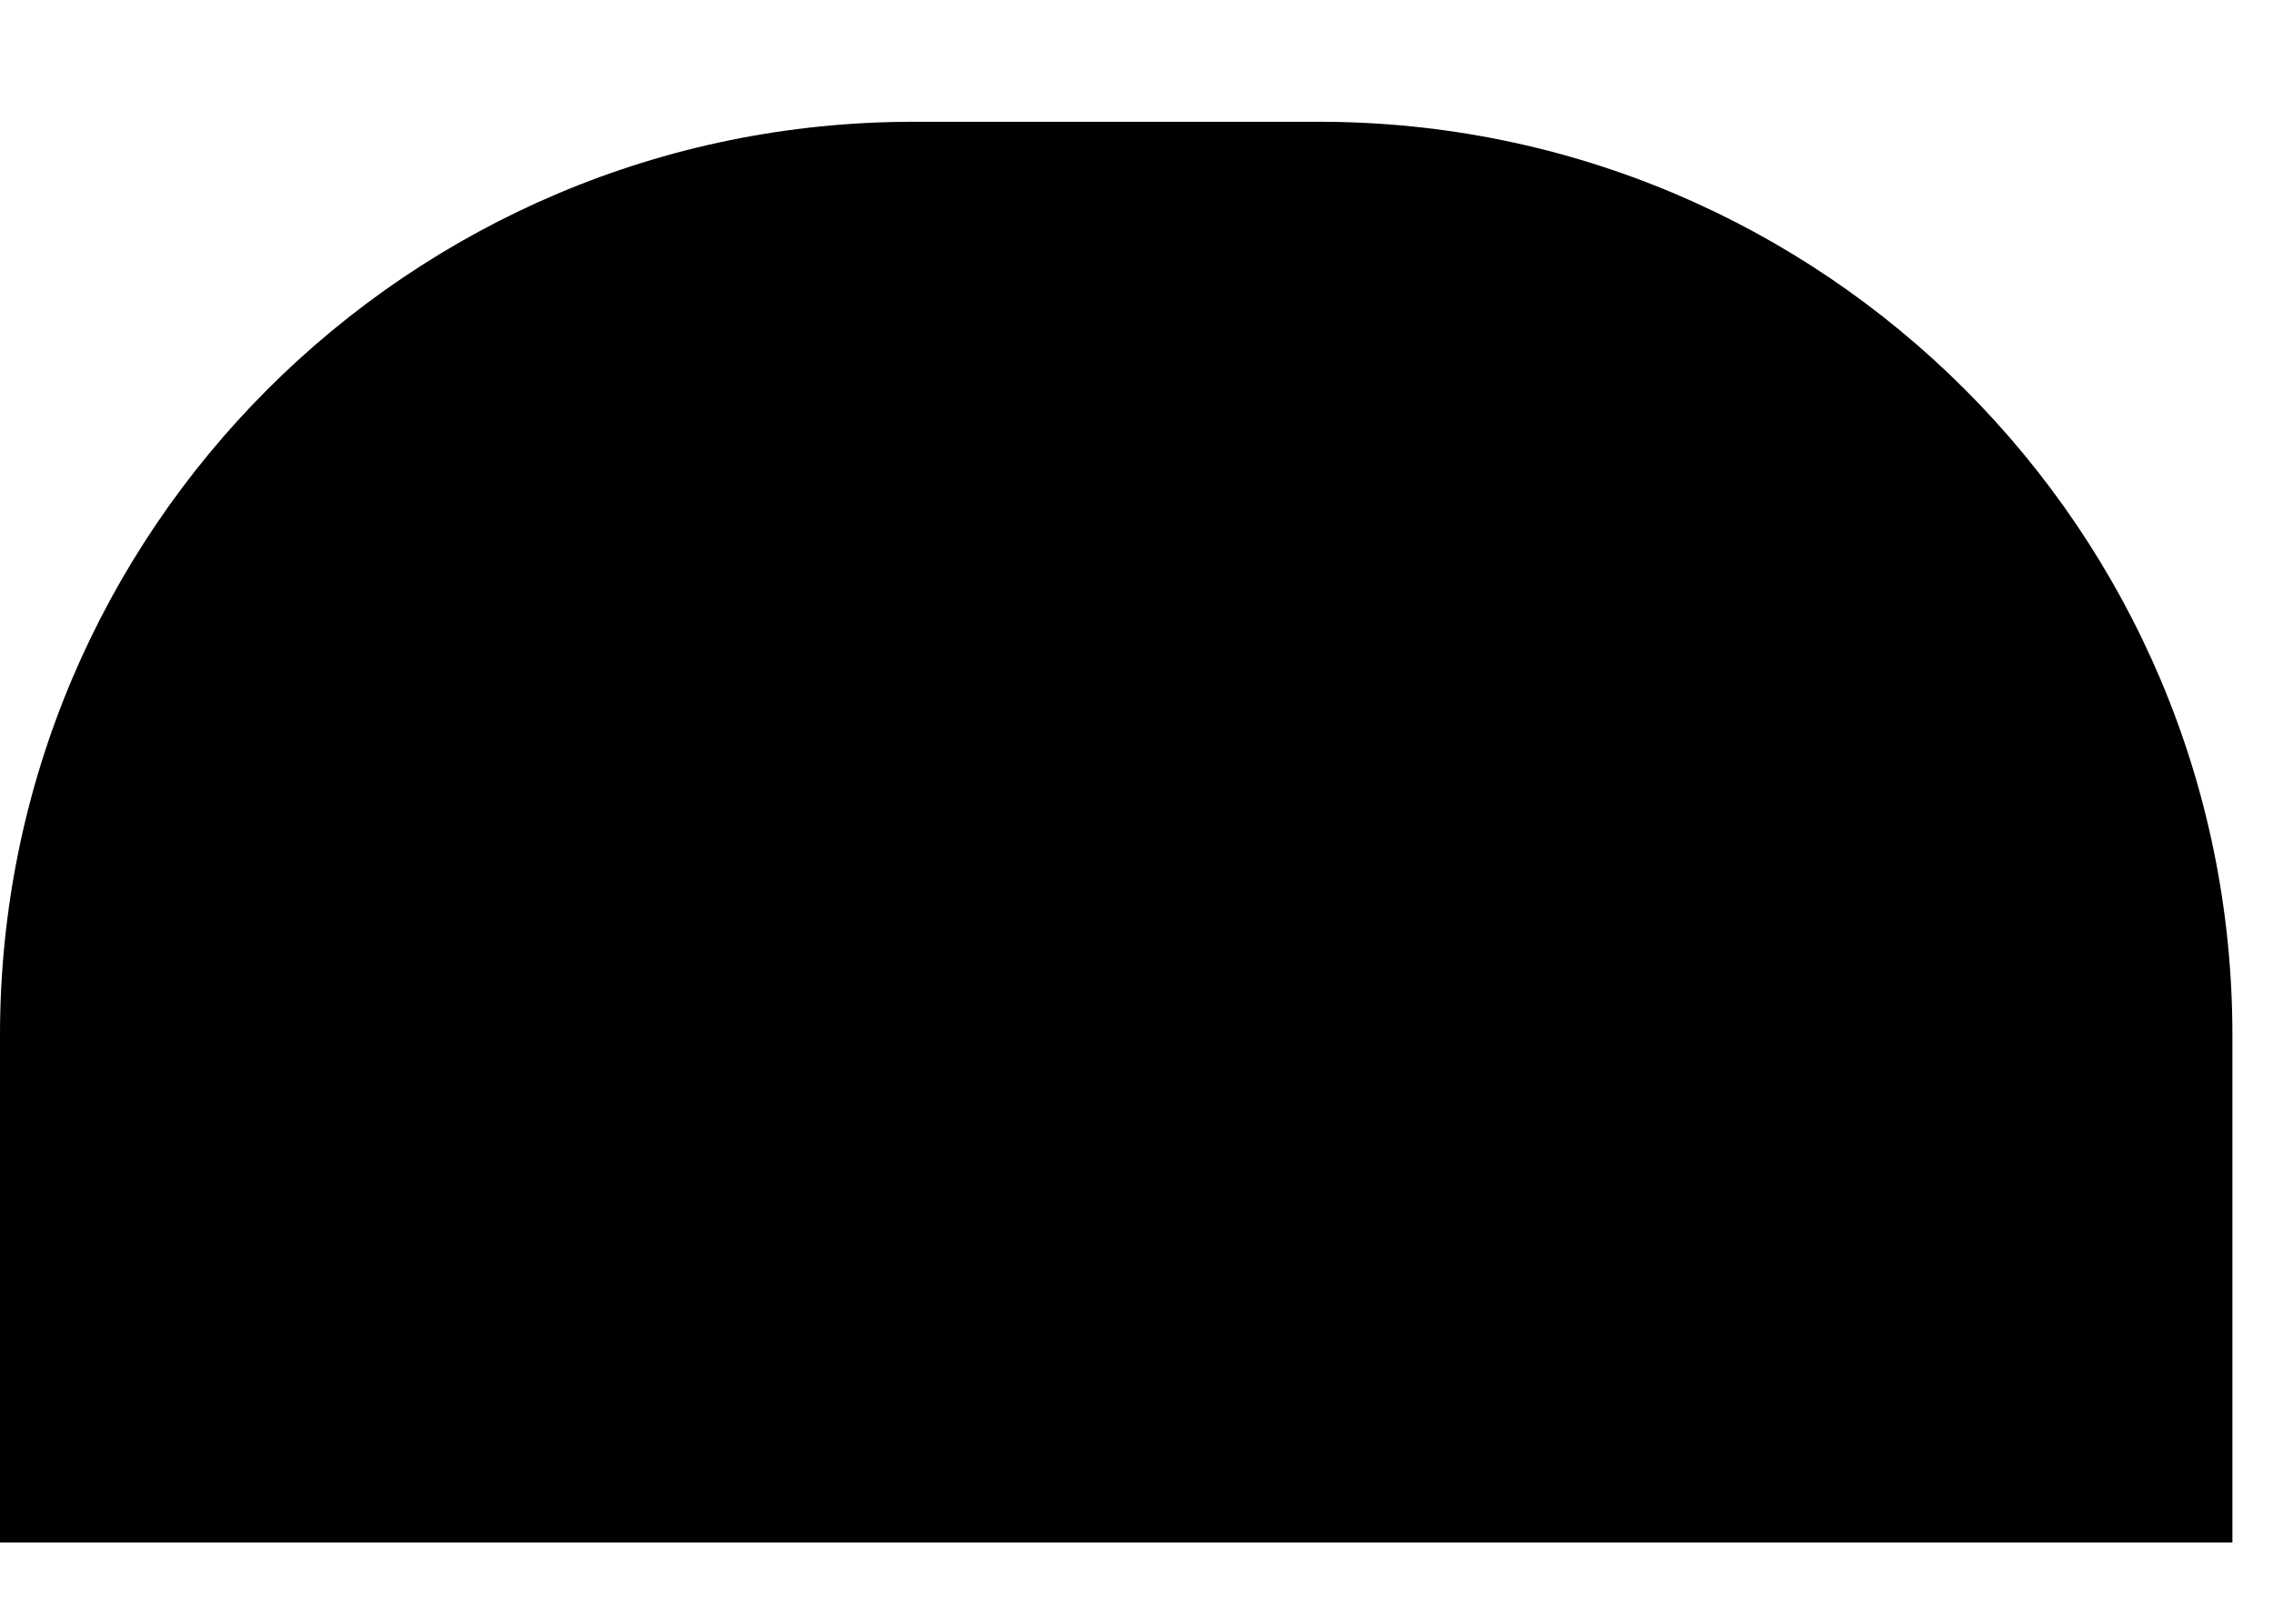 <svg width="14" height="10" viewBox="0 0 14 10" fill="none" xmlns="http://www.w3.org/2000/svg">
<path d="M0 6.375C0 3.269 2.519 0.75 5.625 0.75H8.125C11.23 0.75 13.75 3.269 13.75 6.375V9.5H0V6.375Z" fill="black"/>
</svg>
